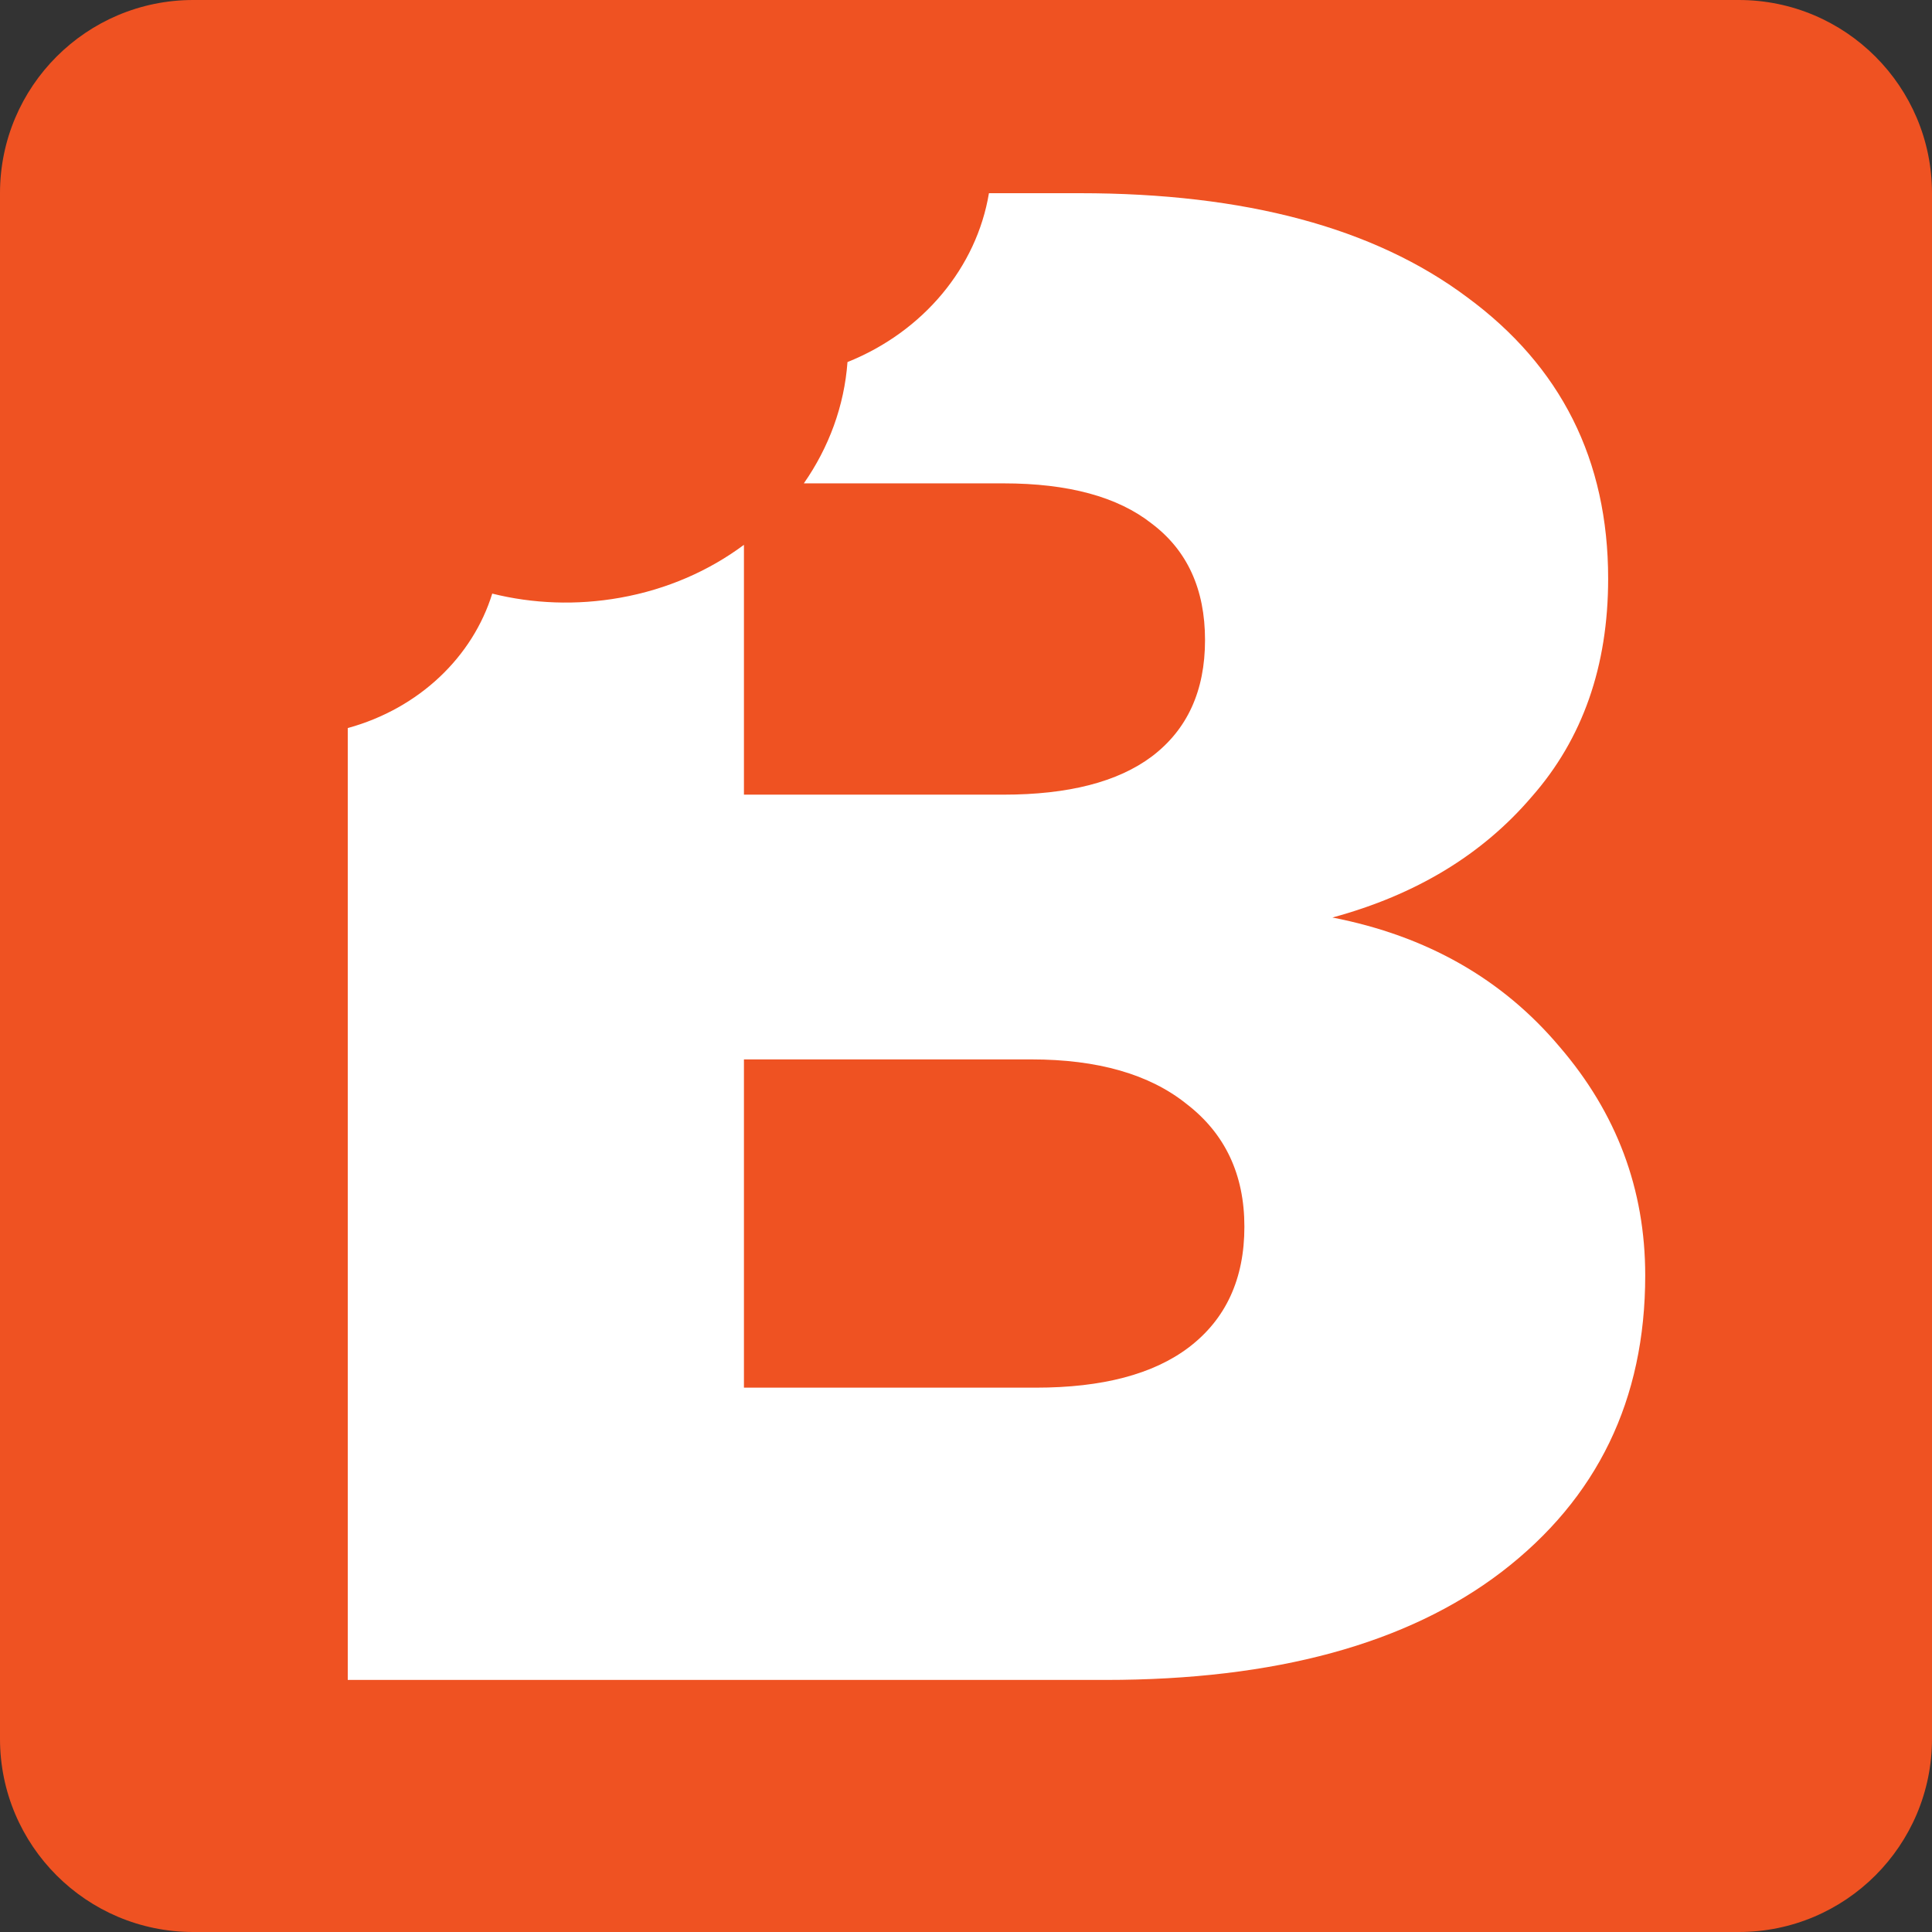 <svg width="32" height="32" viewBox="0 0 32 32" fill="none" xmlns="http://www.w3.org/2000/svg">
<rect x="0" y="0" width="32" height="32" fill="#333333" stroke="none"/>
<path d="M0 3.2C0 1.433 1.433 0 3.2 0H28.8C30.567 0 32 1.433 32 3.2V28.8C32 30.567 30.567 32 28.8 32H3.2C1.433 32 0 30.567 0 28.8V3.2Z" fill="#EF5222"/>
<path fill-rule="evenodd" clip-rule="evenodd" d="M14.037 5.997C13.984 6.722 13.729 7.411 13.314 8.006H16.62C17.695 8.006 18.513 8.228 19.076 8.672C19.665 9.116 19.959 9.759 19.959 10.601C19.959 11.443 19.665 12.086 19.076 12.531C18.513 12.952 17.695 13.162 16.62 13.162H12.322V9.024C11.747 9.452 11.052 9.761 10.273 9.9C9.545 10.03 8.824 9.999 8.153 9.832C7.831 10.874 6.947 11.733 5.76 12.059V27.825H18.309C21.123 27.825 23.31 27.228 24.871 26.036C26.457 24.82 27.25 23.183 27.25 21.125C27.25 19.698 26.777 18.436 25.83 17.336C24.884 16.214 23.63 15.501 22.069 15.197C23.451 14.822 24.551 14.156 25.37 13.197C26.214 12.238 26.636 11.034 26.636 9.584C26.636 7.62 25.856 6.065 24.295 4.919C22.76 3.773 20.624 3.2 17.887 3.2H16.38C16.176 4.425 15.297 5.491 14.037 5.997ZM19.69 22.317C19.102 22.762 18.258 22.984 17.157 22.984H12.322V17.547H17.081C18.181 17.547 19.038 17.792 19.652 18.284C20.291 18.775 20.611 19.453 20.611 20.318C20.611 21.183 20.304 21.85 19.69 22.317Z" fill="white"/>
</svg>
